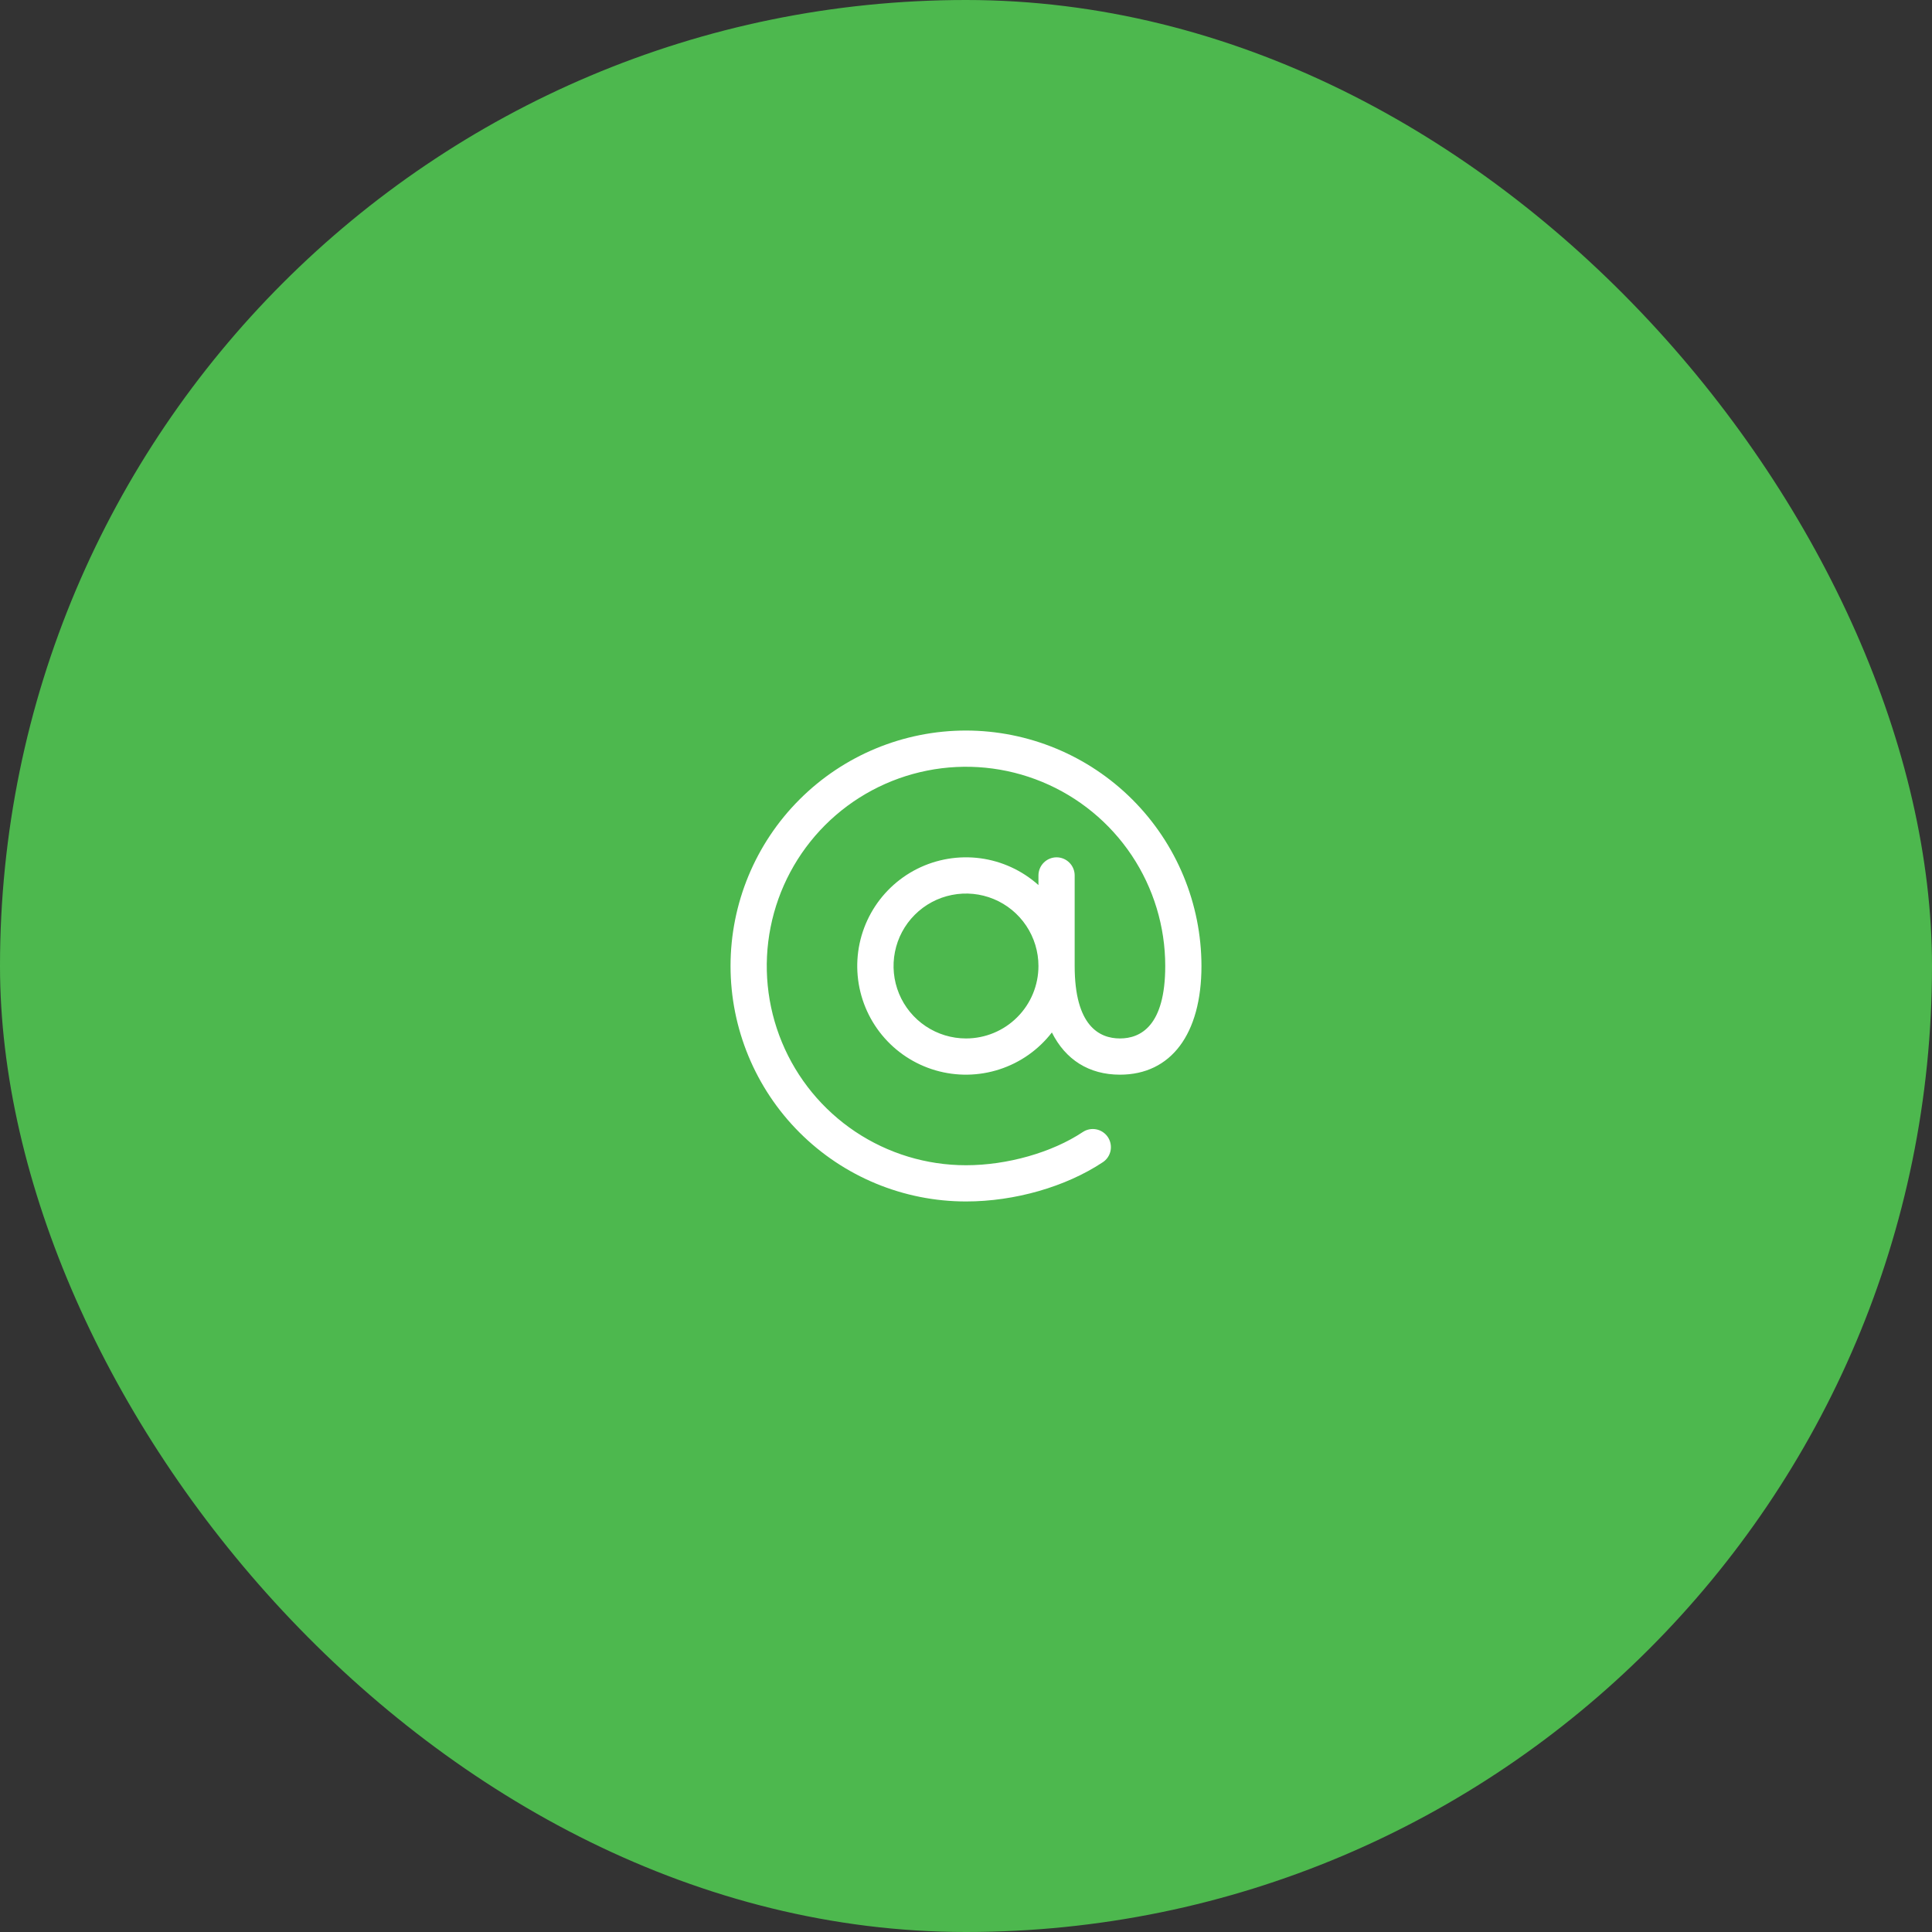 <svg xmlns="http://www.w3.org/2000/svg" width="80" height="80" viewBox="0 0 80 80" fill="none"><rect x="0" y="0" width="80" height="80" fill="#333333" stroke="none"/><rect width="80" height="80" rx="40" fill="#4DB84E"></rect><path d="M40 30.25C37.414 30.25 34.934 31.277 33.106 33.106C31.277 34.934 30.25 37.414 30.25 40C30.25 42.586 31.277 45.066 33.106 46.894C34.934 48.723 37.414 49.75 40 49.75C42.017 49.75 44.134 49.142 45.665 48.125C45.747 48.071 45.818 48.001 45.873 47.919C45.928 47.837 45.966 47.745 45.986 47.649C46.005 47.552 46.005 47.453 45.986 47.356C45.967 47.259 45.929 47.167 45.875 47.085C45.82 47.003 45.75 46.933 45.668 46.878C45.587 46.823 45.495 46.784 45.398 46.765C45.302 46.745 45.202 46.745 45.105 46.764C45.009 46.783 44.917 46.821 44.835 46.876C43.562 47.723 41.707 48.25 40 48.25C38.368 48.25 36.773 47.766 35.416 46.86C34.06 45.953 33.002 44.665 32.378 43.157C31.754 41.65 31.59 39.991 31.909 38.391C32.227 36.79 33.013 35.32 34.166 34.166C35.32 33.013 36.79 32.227 38.391 31.909C39.991 31.59 41.65 31.754 43.157 32.378C44.665 33.002 45.953 34.06 46.86 35.416C47.766 36.773 48.25 38.368 48.25 40C48.25 42.48 47.23 43 46.375 43C45.52 43 44.5 42.48 44.5 40V36.25C44.5 36.051 44.421 35.86 44.28 35.72C44.14 35.579 43.949 35.5 43.75 35.5C43.551 35.5 43.36 35.579 43.22 35.72C43.079 35.86 43 36.051 43 36.25V36.649C42.327 36.046 41.488 35.659 40.592 35.539C39.696 35.42 38.785 35.573 37.977 35.978C37.169 36.384 36.502 37.024 36.063 37.814C35.624 38.604 35.433 39.508 35.515 40.408C35.597 41.308 35.948 42.163 36.523 42.861C37.097 43.559 37.869 44.067 38.736 44.32C39.604 44.573 40.528 44.559 41.388 44.279C42.248 44 43.003 43.468 43.556 42.752C44.118 43.877 45.089 44.5 46.375 44.5C48.488 44.5 49.75 42.818 49.75 40C49.747 37.415 48.719 34.937 46.891 33.109C45.063 31.281 42.585 30.253 40 30.25ZM40 43C39.407 43 38.827 42.824 38.333 42.494C37.84 42.165 37.455 41.696 37.228 41.148C37.001 40.6 36.942 39.997 37.058 39.415C37.173 38.833 37.459 38.298 37.879 37.879C38.298 37.459 38.833 37.173 39.415 37.058C39.997 36.942 40.6 37.001 41.148 37.228C41.696 37.455 42.165 37.84 42.494 38.333C42.824 38.827 43 39.407 43 40C43 40.796 42.684 41.559 42.121 42.121C41.559 42.684 40.796 43 40 43Z" fill="white"></path></svg>